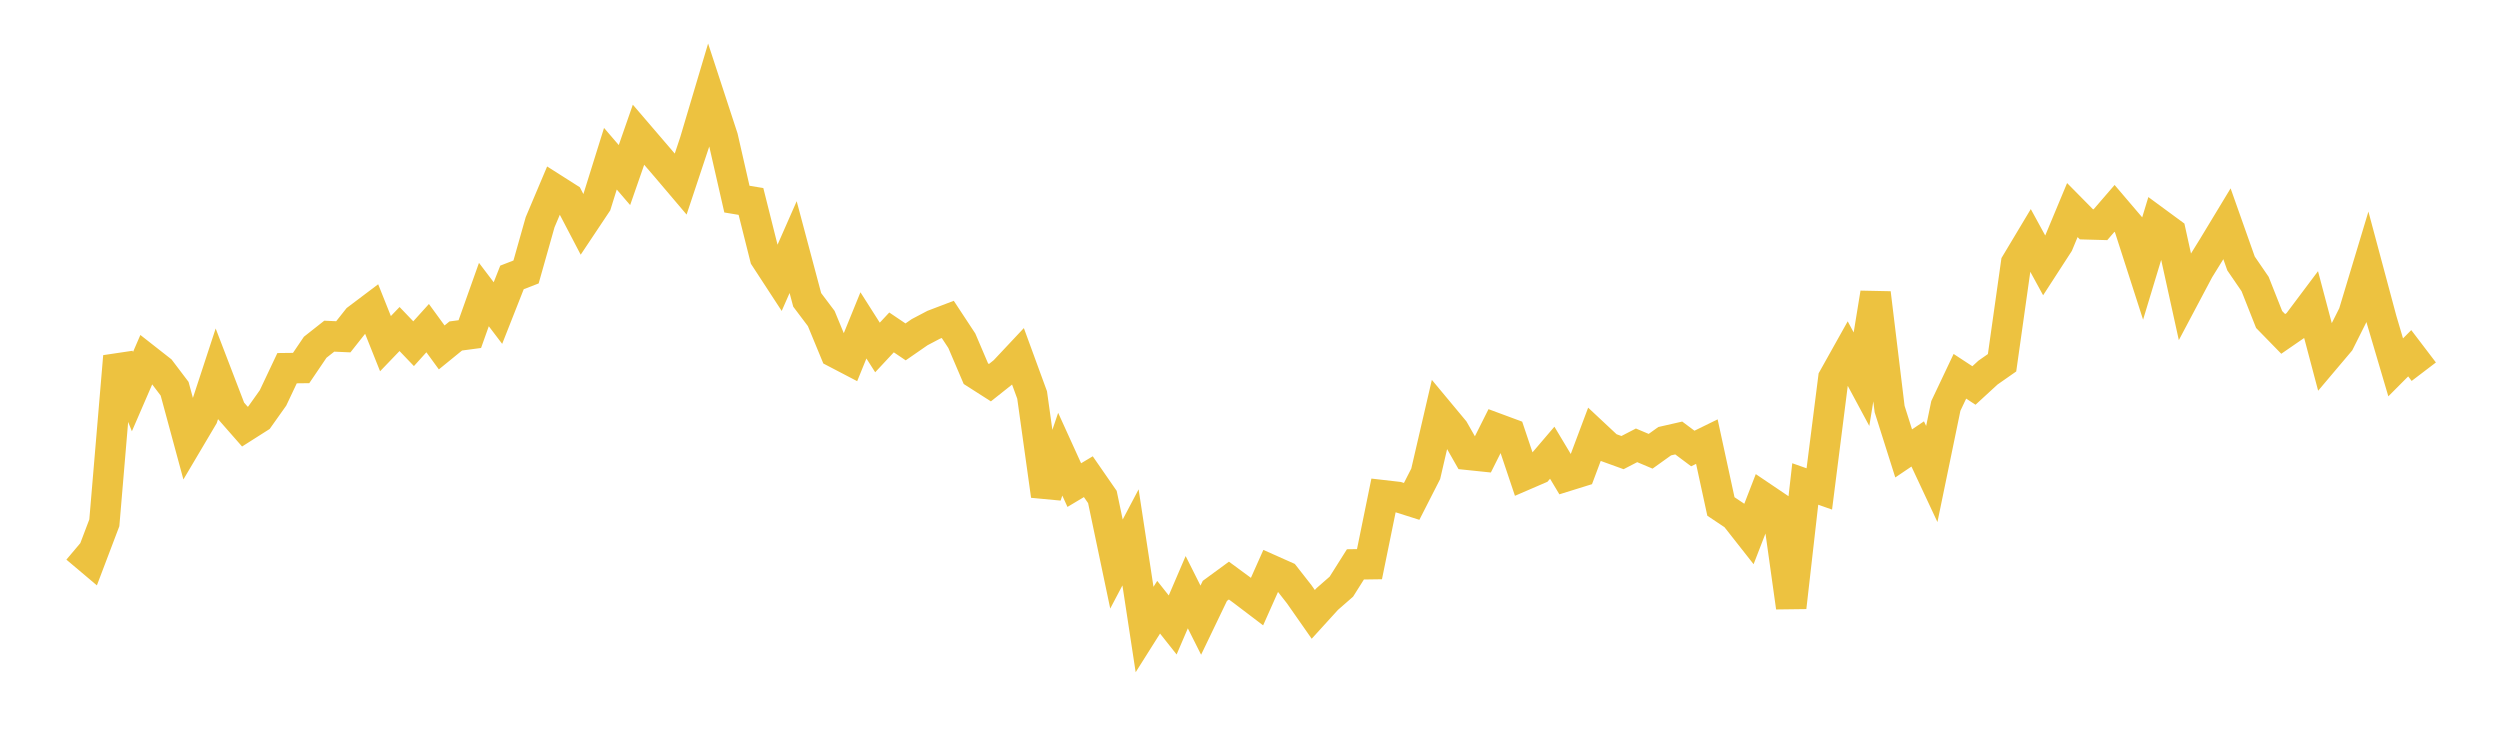<svg width="164" height="48" xmlns="http://www.w3.org/2000/svg" xmlns:xlink="http://www.w3.org/1999/xlink"><path fill="none" stroke="rgb(237,194,64)" stroke-width="2" d="M5,35.948L5.922,36.726L6.844,34.297L7.766,23.381L8.689,25.69L9.611,23.561L10.533,24.284L11.455,25.501L12.377,28.905L13.299,27.347L14.222,24.533L15.144,26.937L16.066,27.988L16.988,27.402L17.91,26.103L18.832,24.153L19.754,24.142L20.677,22.78L21.599,22.053L22.521,22.094L23.443,20.929L24.365,20.234L25.287,22.544L26.21,21.584L27.132,22.547L28.054,21.526L28.976,22.791L29.898,22.04L30.82,21.917L31.743,19.322L32.665,20.537L33.587,18.199L34.509,17.841L35.431,14.579L36.353,12.398L37.275,12.984L38.198,14.749L39.12,13.366L40.042,10.412L40.964,11.485L41.886,8.838L42.808,9.913L43.731,10.988L44.653,12.074L45.575,9.304L46.497,6.207L47.419,9.022L48.341,13.062L49.263,13.215L50.186,16.892L51.108,18.305L52.03,16.21L52.952,19.671L53.874,20.895L54.796,23.128L55.719,23.61L56.641,21.344L57.563,22.794L58.485,21.806L59.407,22.428L60.329,21.79L61.251,21.305L62.174,20.953L63.096,22.354L64.018,24.514L64.94,25.103L65.862,24.371L66.784,23.389L67.707,25.91L68.629,32.518L69.551,29.795L70.473,31.822L71.395,31.271L72.317,32.603L73.24,37.001L74.162,35.252L75.084,41.296L76.006,39.834L76.928,40.998L77.85,38.848L78.772,40.683L79.695,38.762L80.617,38.086L81.539,38.764L82.461,39.464L83.383,37.394L84.305,37.805L85.228,38.984L86.15,40.303L87.072,39.29L87.994,38.485L88.916,37.023L89.838,37.01L90.76,32.493L91.683,32.599L92.605,32.891L93.527,31.082L94.449,27.106L95.371,28.214L96.293,29.834L97.216,29.93L98.138,28.09L99.06,28.432L99.982,31.176L100.904,30.778L101.826,29.698L102.749,31.239L103.671,30.952L104.593,28.495L105.515,29.357L106.437,29.691L107.359,29.214L108.281,29.603L109.204,28.942L110.126,28.732L111.048,29.422L111.97,28.97L112.892,33.224L113.814,33.841L114.737,35.014L115.659,32.632L116.581,33.254L117.503,39.842L118.425,31.749L119.347,32.074L120.269,24.809L121.192,23.159L122.114,24.875L123.036,19.225L123.958,26.832L124.88,29.744L125.802,29.122L126.725,31.095L127.647,26.629L128.569,24.684L129.491,25.288L130.413,24.441L131.335,23.797L132.257,17.27L133.18,15.729L134.102,17.417L135.024,15.993L135.946,13.781L136.868,14.715L137.79,14.74L138.713,13.67L139.635,14.751L140.557,17.616L141.479,14.57L142.401,15.248L143.323,19.438L144.246,17.696L145.168,16.205L146.09,14.681L147.012,17.285L147.934,18.631L148.856,20.96L149.778,21.905L150.701,21.269L151.623,20.04L152.545,23.521L153.467,22.43L154.389,20.59L155.311,17.532L156.234,20.977L157.156,24.099L158.078,23.173L159,24.384"></path></svg>